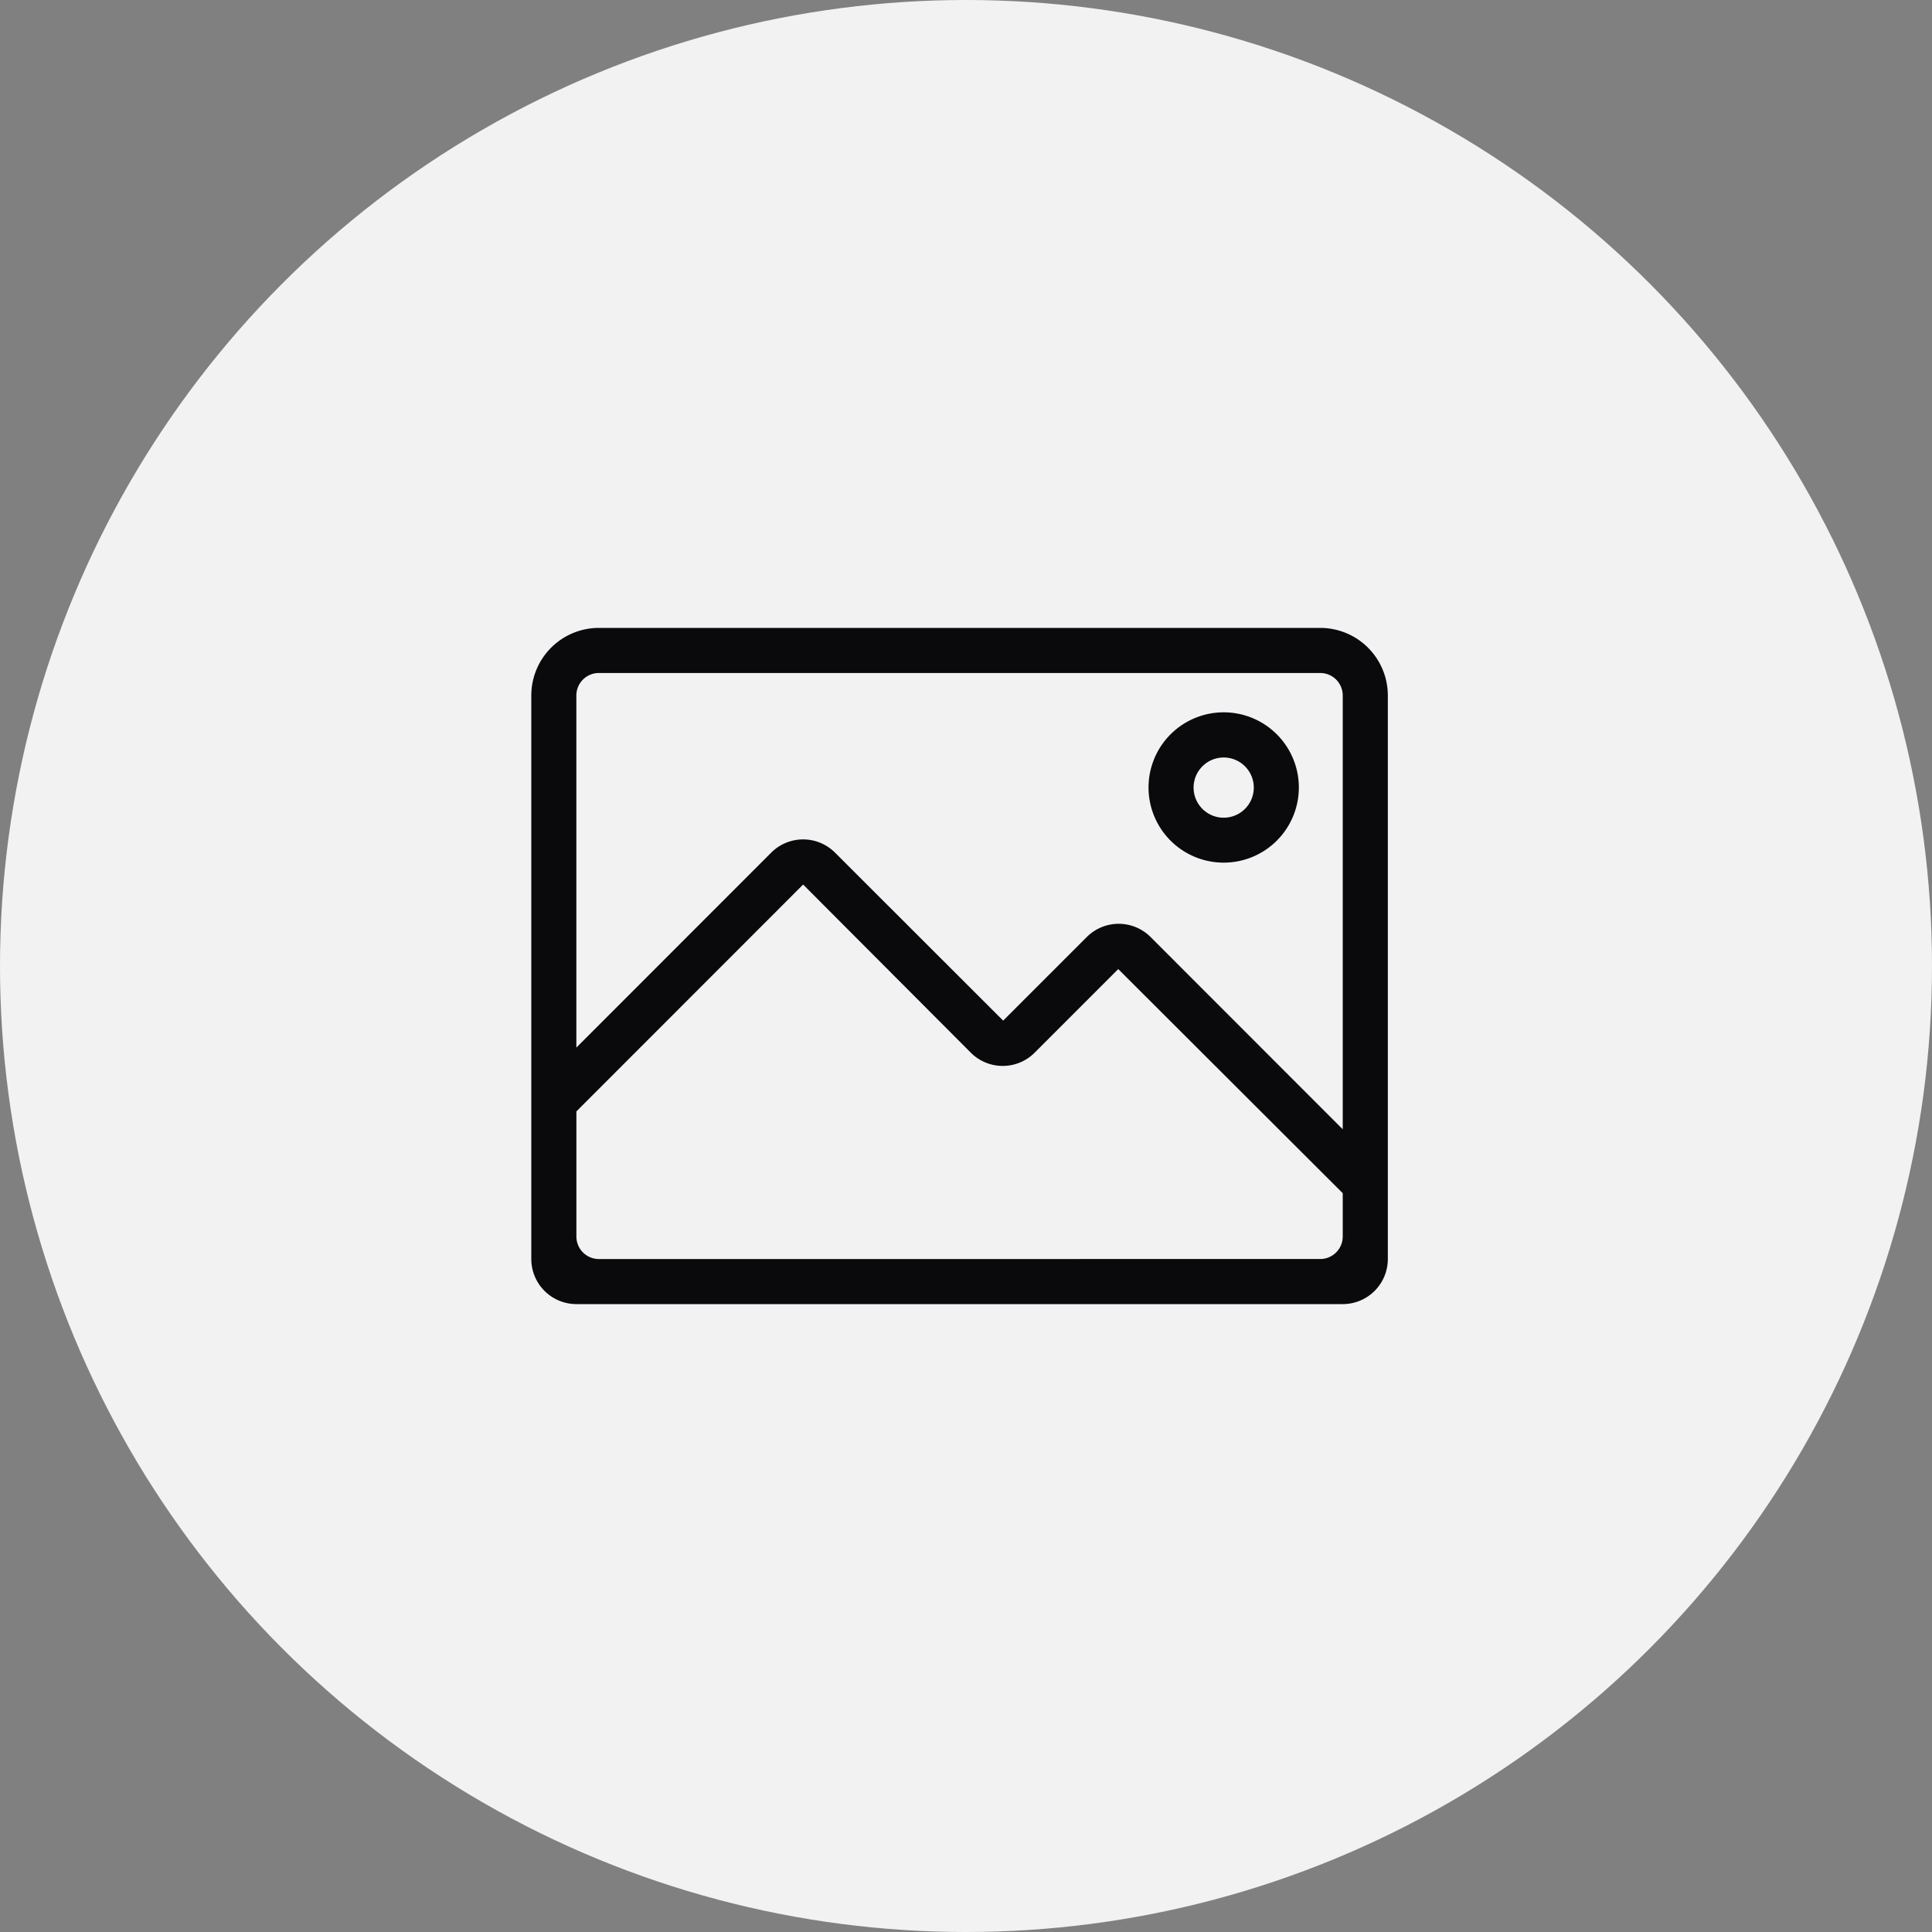 <svg xmlns="http://www.w3.org/2000/svg" width="50" height="50" viewBox="0 0 50 50"><rect x="0" y="0" width="50" height="50" fill="#808080" stroke="none"/><defs><style>.cls-2{fill:#0a0a0d}</style></defs><g id="Group_525" data-name="Group 525" transform="translate(-39 -575)"><circle id="Ellipse_70" cx="25" cy="25" r="25" fill="#f2f2f2" data-name="Ellipse 70" transform="translate(39 575)"/><g id="noun_Image_1034948" transform="translate(52.75 591.25)"><path id="Path_317" d="M32.417 20H13.75A1.75 1.75 0 0012 21.75v14.583a1.167 1.167 0 001.167 1.167H33a1.167 1.167 0 001.167-1.167V21.75a1.75 1.75 0 00-1.75-1.75zM13.75 21.167h18.667a.583.583 0 01.583.583v11.226L28.027 28a1.167 1.167 0 00-1.651 0l-2.164 2.164-4.352-4.348a1.167 1.167 0 00-1.651 0l-5.043 5.046V21.75a.583.583 0 01.584-.583zm0 15.167a.583.583 0 01-.583-.583v-3.238l5.868-5.871 4.34 4.352a1.167 1.167 0 001.651 0l2.164-2.164 5.81 5.8v1.12a.583.583 0 01-.583.583z" class="cls-2" data-name="Path 317" transform="translate(-12 -20)"/><path id="Path_318" d="M68.7 31.381a1.945 1.945 0 10-1.945-1.945 1.945 1.945 0 001.945 1.945zm0-2.721a.779.779 0 11-.779.779.779.779 0 01.779-.779z" class="cls-2" data-name="Path 318" transform="translate(-50.781 -25.306)"/></g></g></svg>